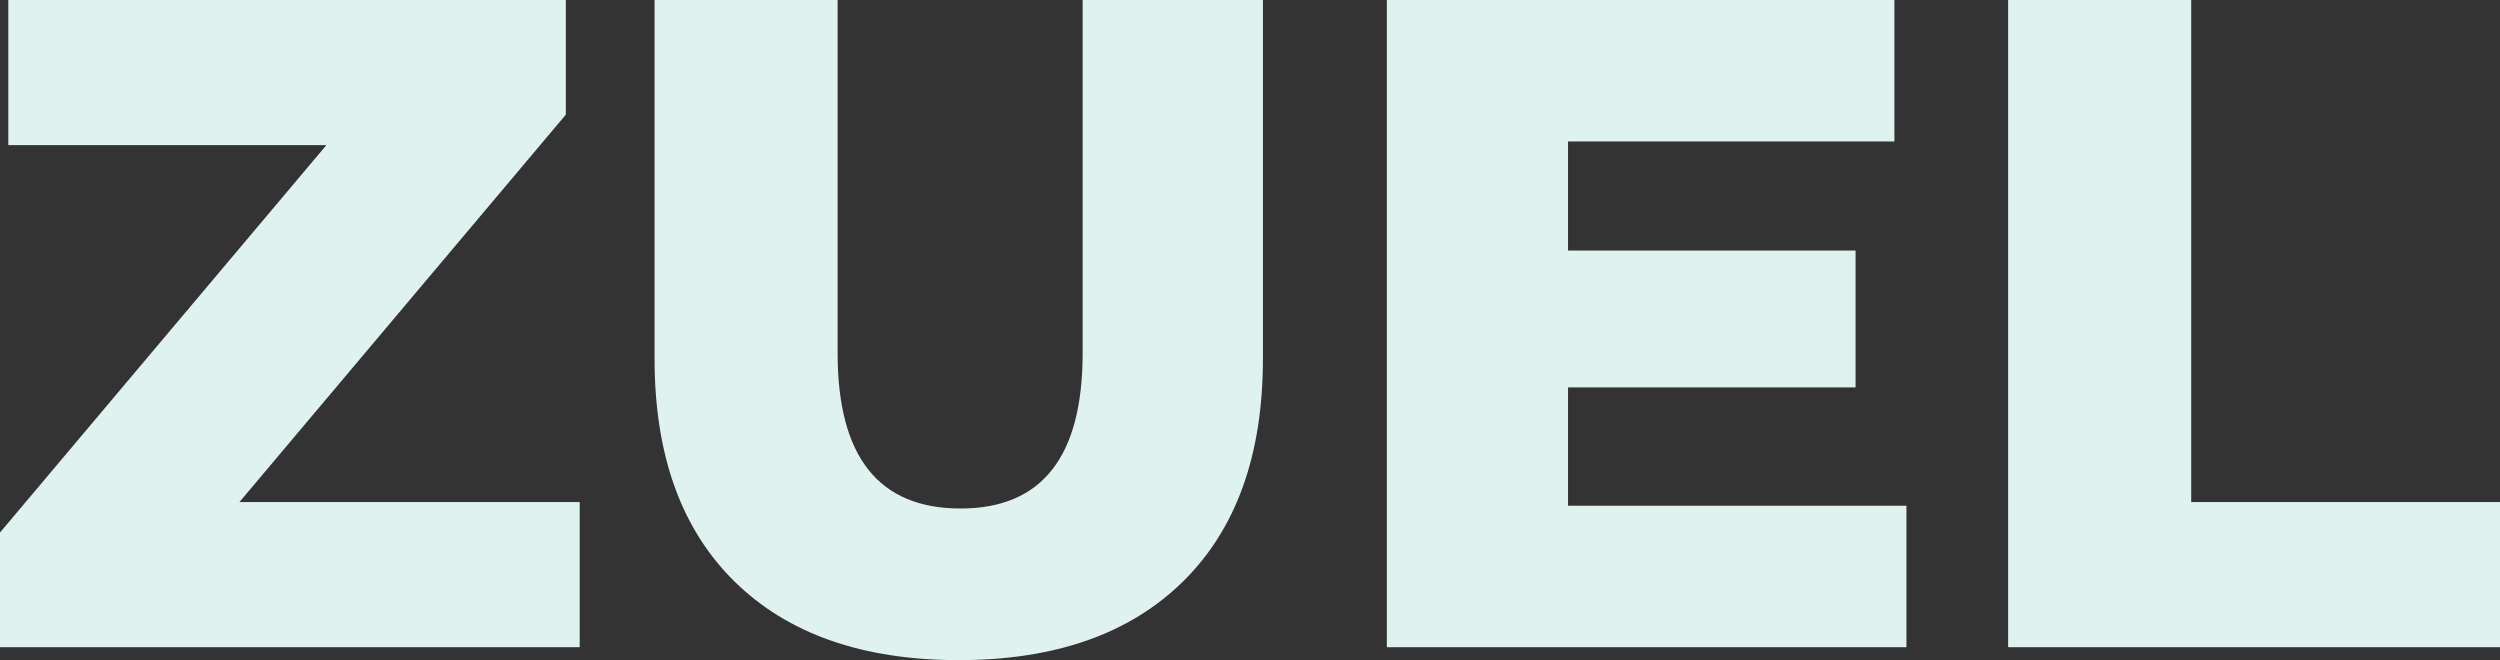 <svg xmlns="http://www.w3.org/2000/svg" width="621.92" height="164.22" viewBox="0 0 621.92 164.22">
  <rect x="0" y="0" width="621.92" height="164.22" fill="#333333" stroke="none"/>
  <path id="tago2" d="M152.26-36.11V0H8.05V-28.52l81.19-96.37H10.12V-161H148.81v28.52L67.62-36.11Zm94.3,39.33q-35.88,0-55.775-19.55t-19.9-55.43V-161h45.54v87.86q0,38.64,30.59,38.64,30.36,0,30.36-38.64V-161h44.85v89.24q0,35.88-19.895,55.43T246.56,3.22ZM482.31-35.19V0H353.05V-161H479.32v35.19H398.13v27.14h71.53v34.04H398.13v29.44ZM507.61-161h45.54V-36.11h76.82V0H507.61Z" transform="translate(-8.05 161)" fill="#dff2f0"/>
</svg>
